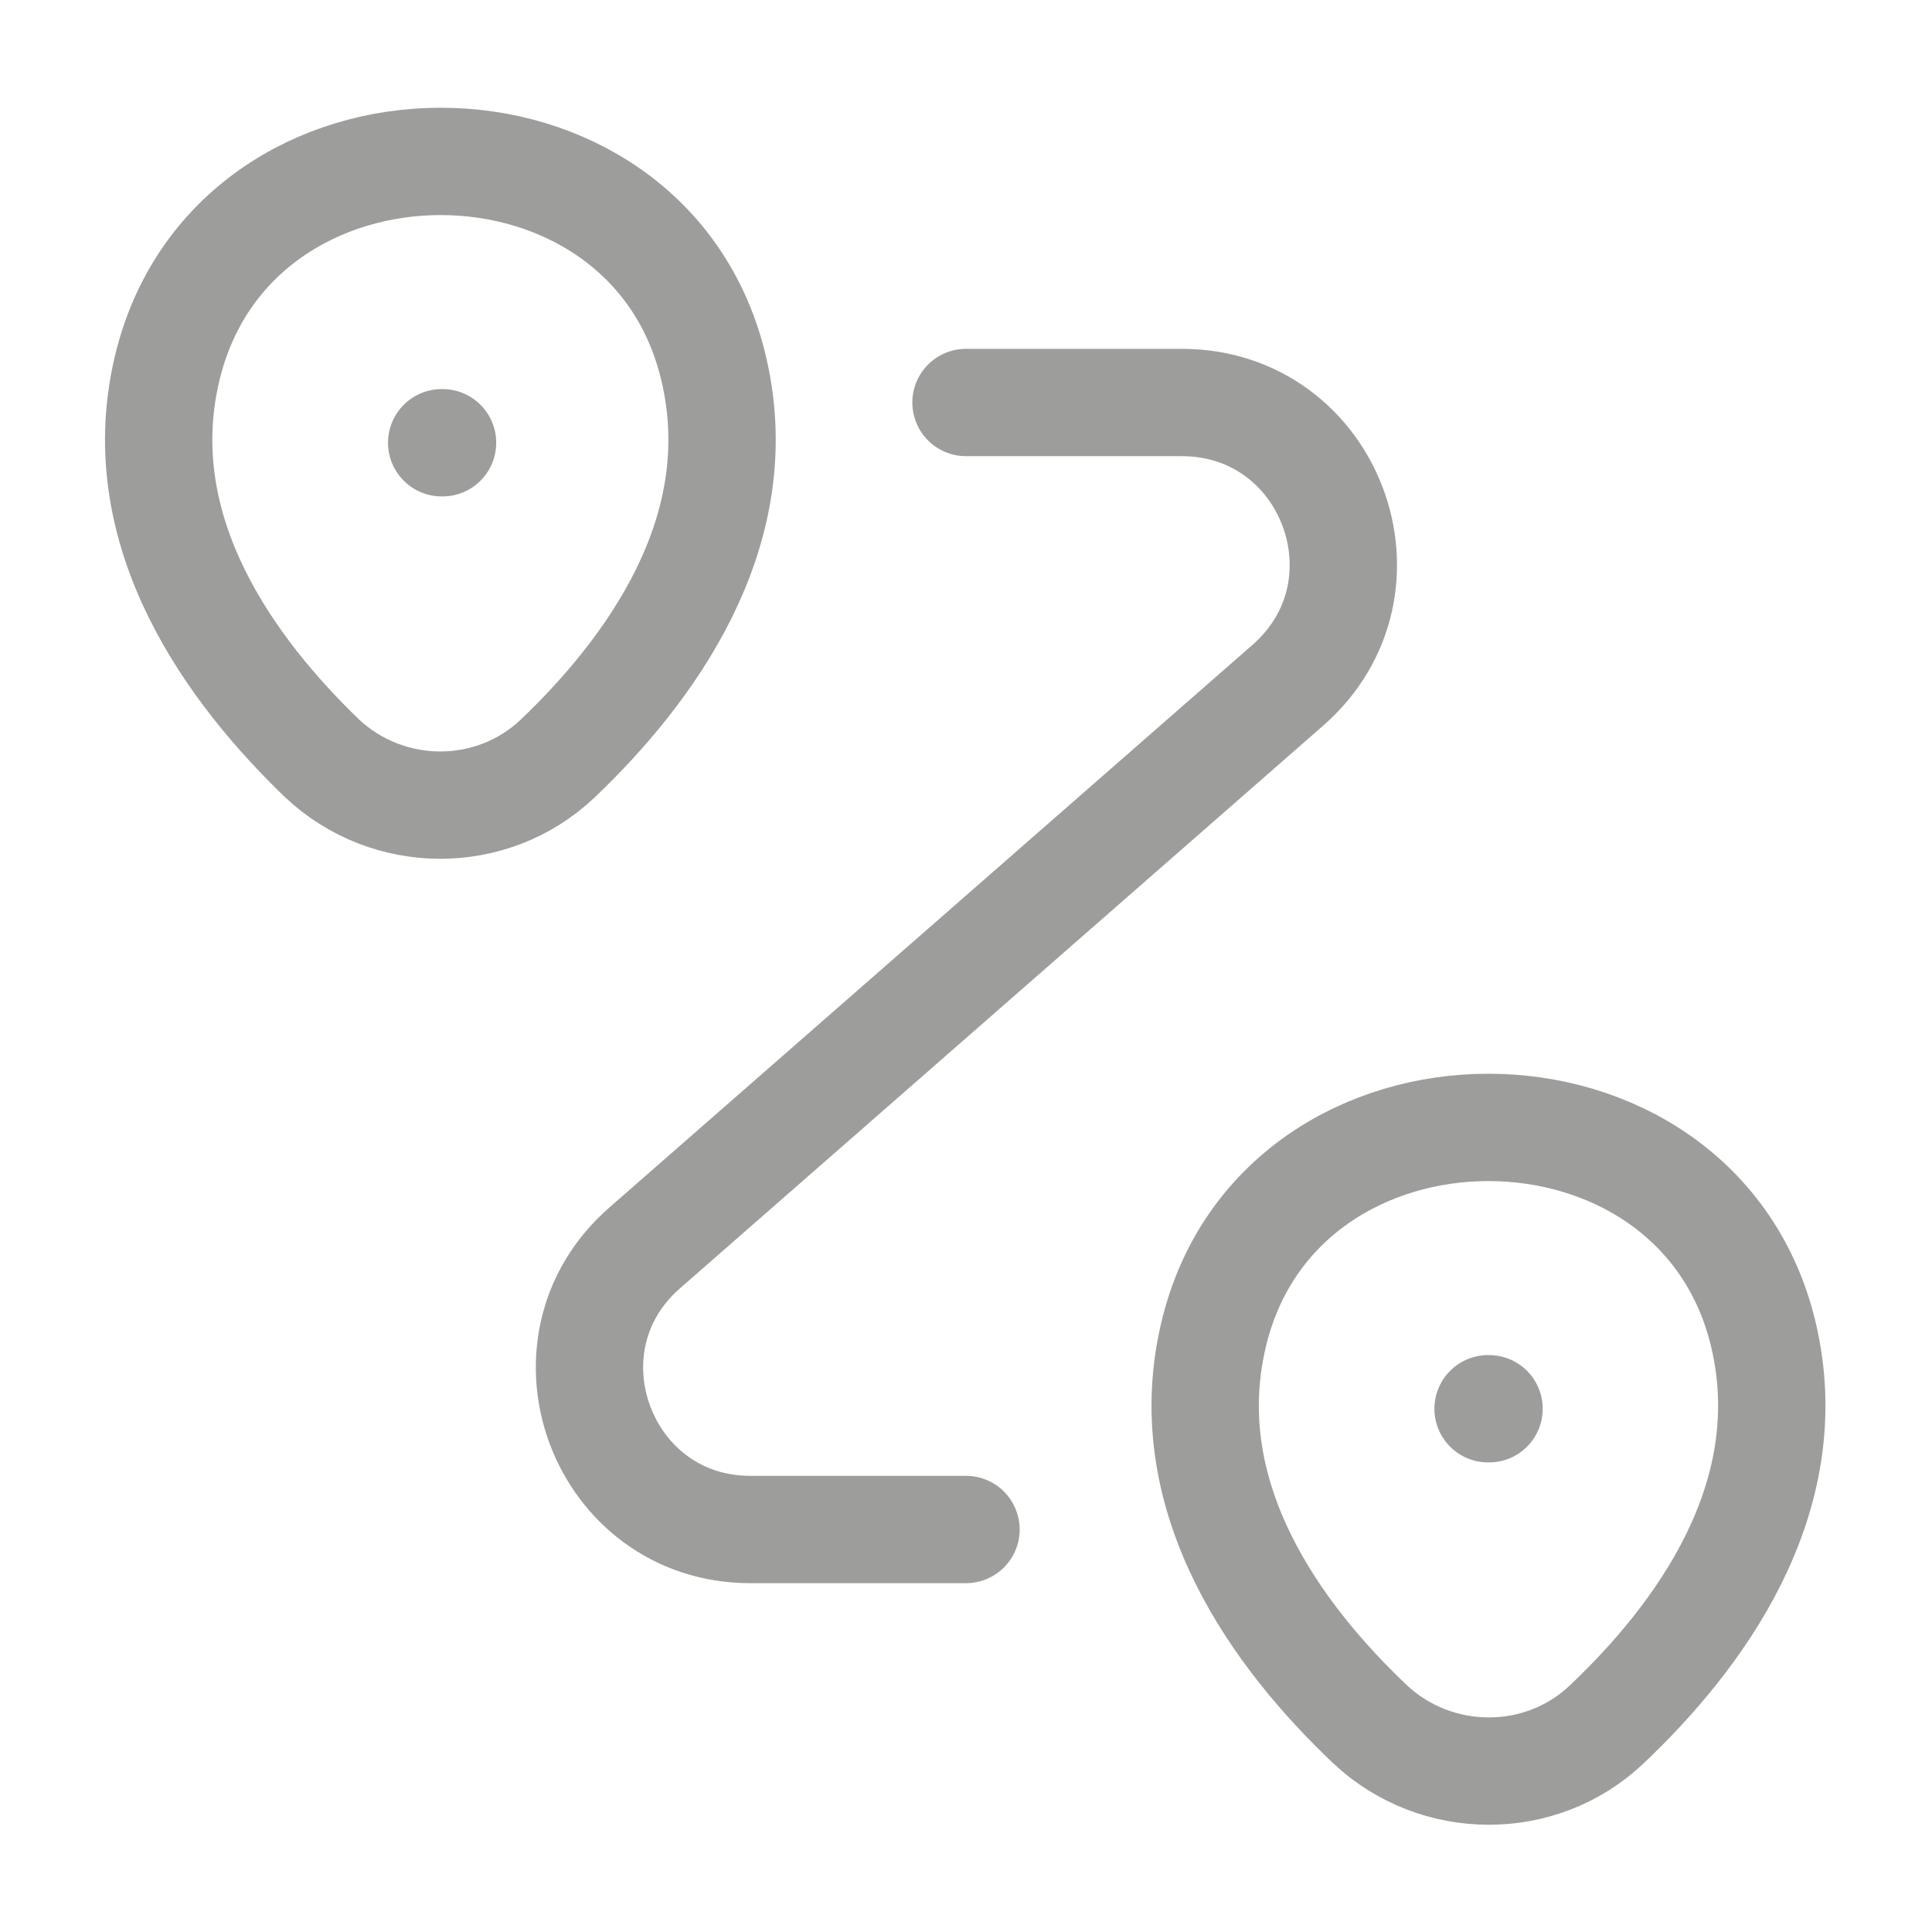 <svg width="18" height="18" viewBox="0 0 18 18" fill="none" xmlns="http://www.w3.org/2000/svg">
<path d="M1.553 3.45C2.153 0.855 6.06 0.855 6.653 3.45C7.005 4.973 6.038 6.263 5.198 7.065C4.583 7.65 3.615 7.643 3 7.065C2.168 6.263 1.2 4.973 1.553 3.45Z" stroke="#9D9D9B"/>
<path d="M11.303 12.45C11.902 9.855 15.832 9.855 16.433 12.45C16.785 13.973 15.818 15.262 14.97 16.065C14.355 16.65 13.38 16.642 12.765 16.065C11.918 15.262 10.95 13.973 11.303 12.45Z" stroke="#9D9D9B"/>
<path d="M9 3.75H11.01C12.398 3.75 13.043 5.468 12 6.383L6.008 11.625C4.965 12.533 5.61 14.25 6.99 14.25H9" stroke="#9D9D9B" stroke-linecap="round" stroke-linejoin="round"/>
<path d="M4.115 4.125H4.123" stroke="#9D9D9B" stroke-linecap="round" stroke-linejoin="round"/>
<path d="M13.864 13.125H13.873" stroke="#9D9D9B" stroke-linecap="round" stroke-linejoin="round"/>
</svg>
